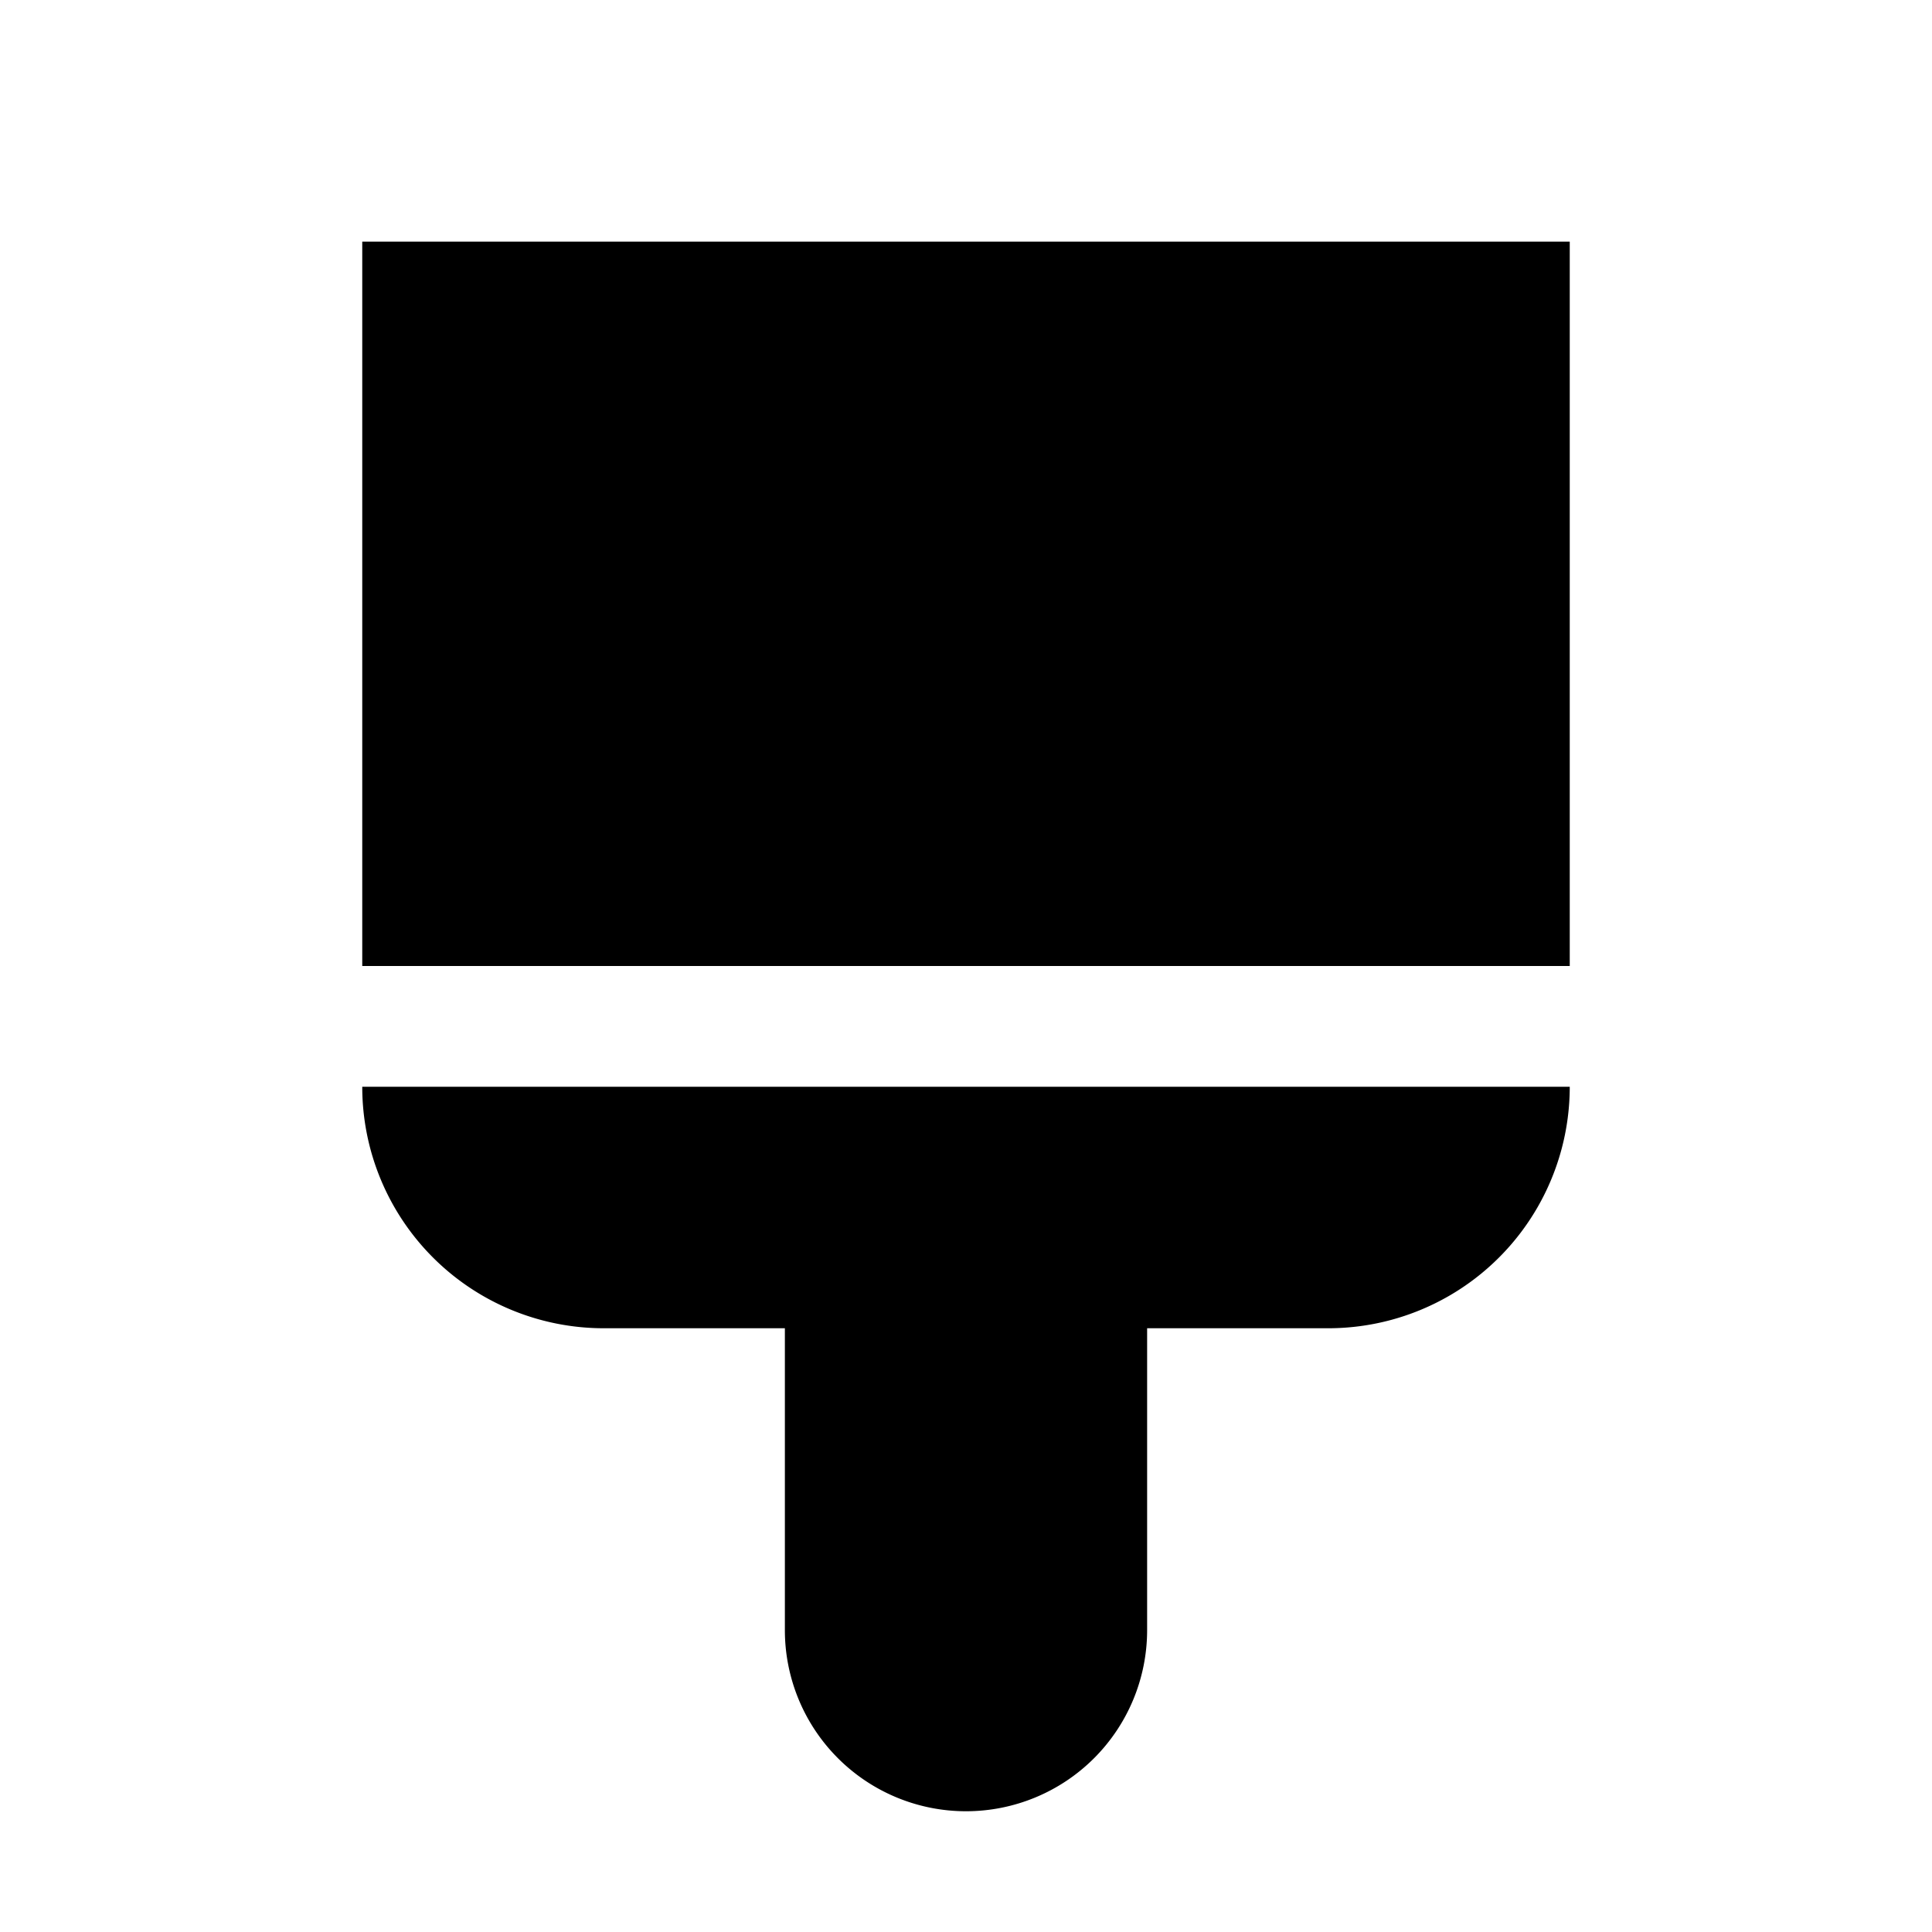 <?xml version="1.0" encoding="utf-8"?><!-- Uploaded to: SVG Repo, www.svgrepo.com, Generator: SVG Repo Mixer Tools -->
<svg width="800px" height="800px" viewBox="0 0 1024 1024" class="icon" xmlns="http://www.w3.org/2000/svg"><path fill="#000000" d="M608 704v160a96 96 0 01-192 0V704h-96a128 128 0 01-128-128h640a128 128 0 01-128 128h-96zM192 512V128.064h640V512H192z"/></svg>